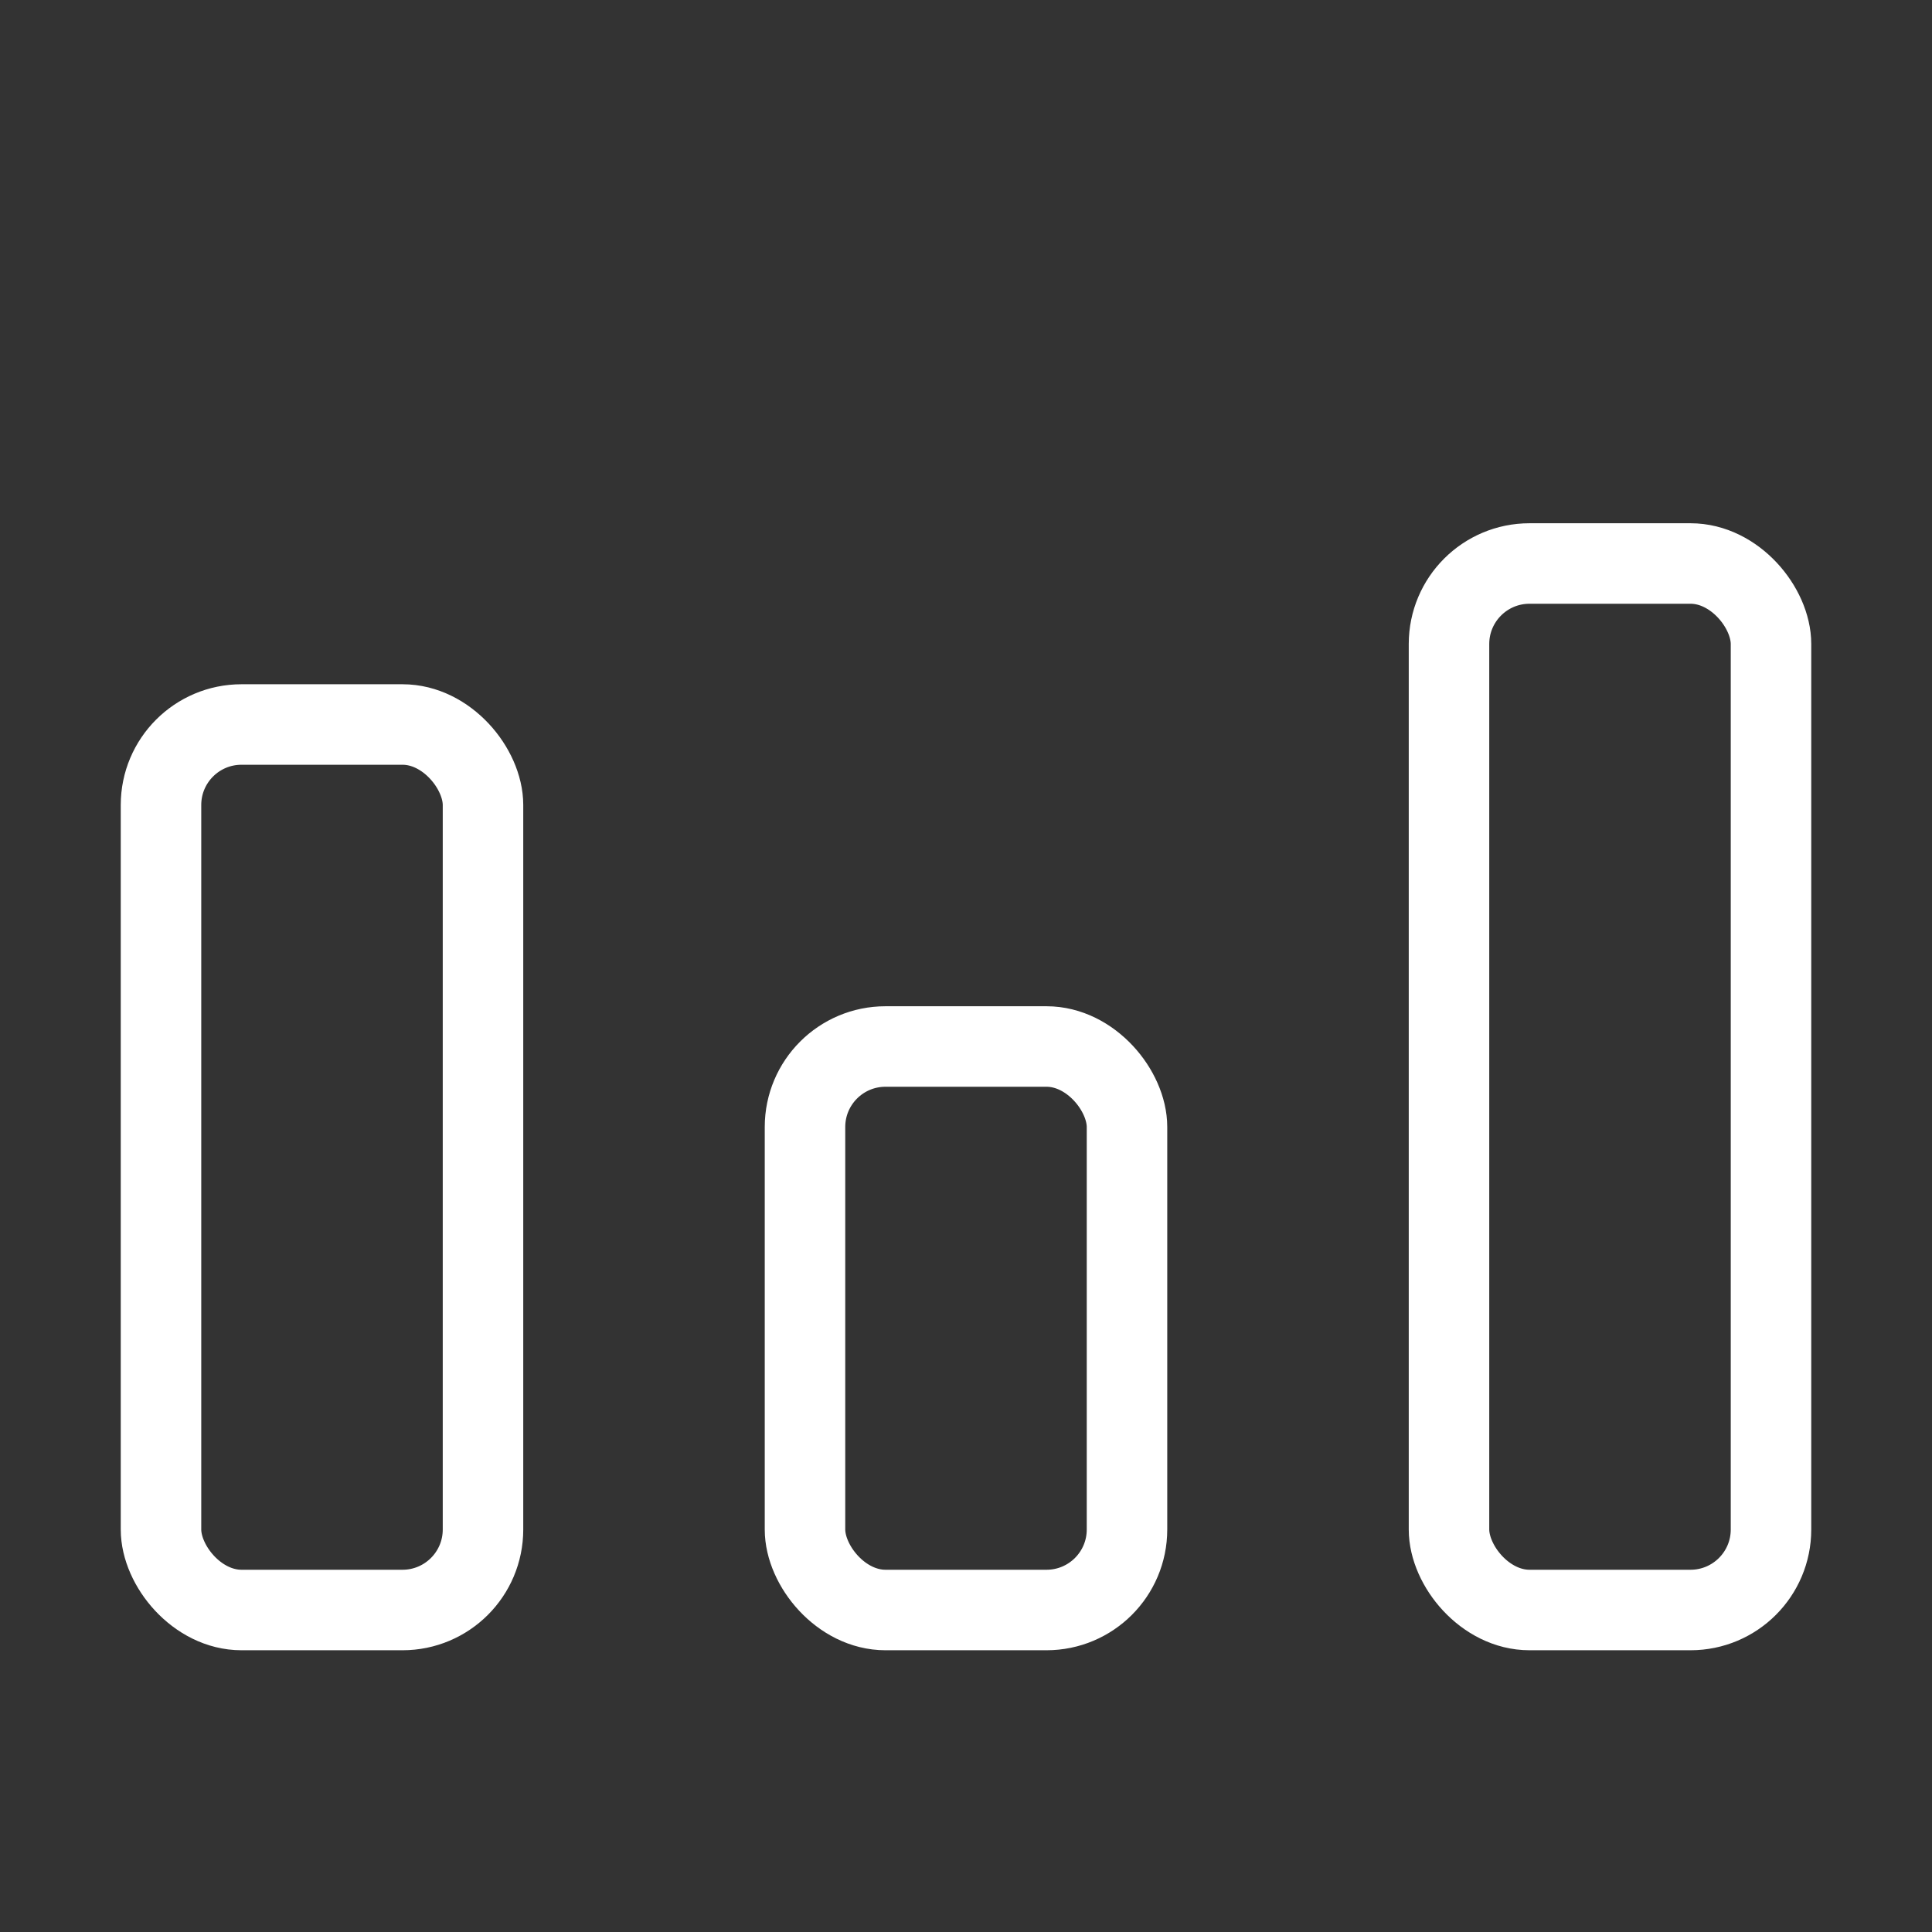 <svg width="24" height="24" viewBox="0 0 24 24" fill="none" xmlns="http://www.w3.org/2000/svg">
<rect x="0" y="0" width="24" height="24" fill="#333333" stroke="none"/>
<rect x="18" y="7" width="4" height="13" rx="1" stroke="white" stroke-linejoin="round"/>
<rect x="10" y="13" width="4" height="7" rx="1" stroke="white" stroke-linejoin="round"/>
<rect x="2" y="9" width="4" height="11" rx="1" stroke="white" stroke-linejoin="round"/>
</svg>
